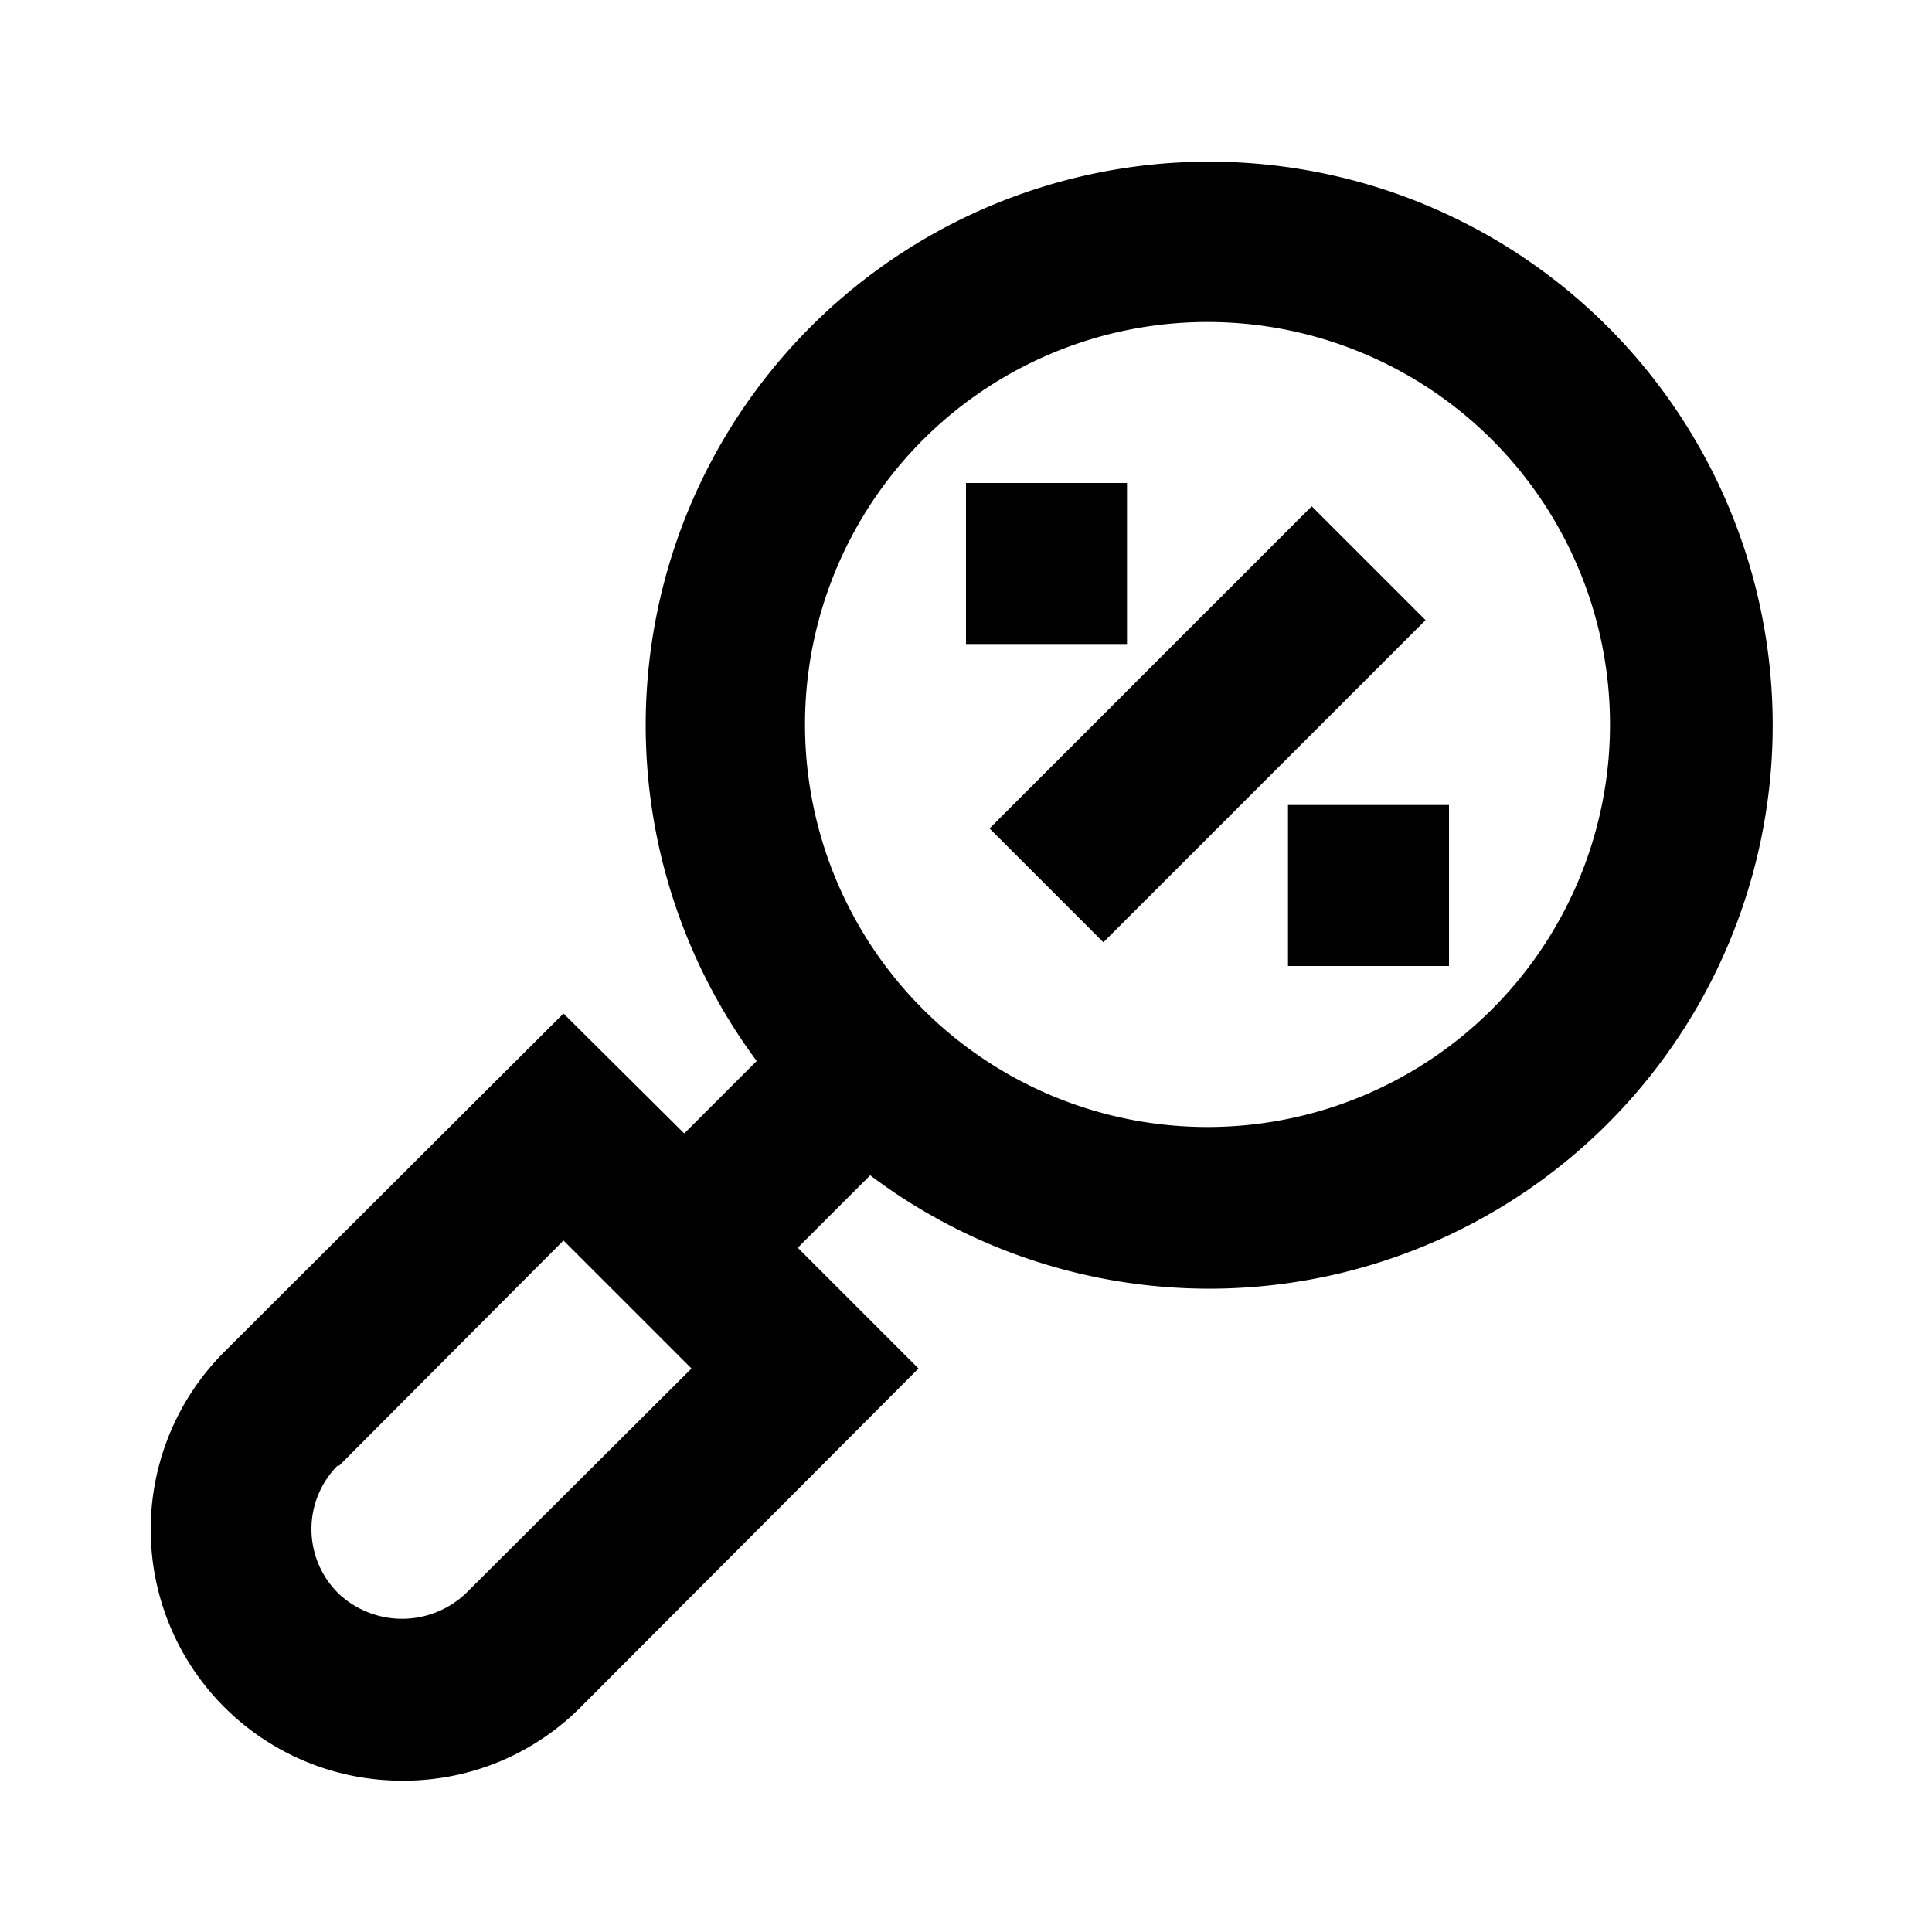 <?xml version="1.0" ?>
<svg fill="#000000" width="800px" height="800px" viewBox="0 0 24 24" data-name="Layer 1" id="Layer_1" xmlns="http://www.w3.org/2000/svg"><title/><path d="M5,22.12a3.1,3.1,0,0,0,2.21-.91L11.41,17l-1.5-1.5.9-.9A7,7,0,1,0,9.4,13.18l-.9.9L7,12.59,2.79,16.79A3.12,3.12,0,0,0,5,22.12ZM15,4a5,5,0,1,1-5,5A5,5,0,0,1,15,4ZM4.21,18.21,7,15.41,8.59,17,5.79,19.79a1.15,1.15,0,0,1-1.59,0,1.12,1.12,0,0,1,0-1.59Z"/><rect height="2" width="2" x="12" y="6"/><rect height="2" width="2" x="16" y="10"/><rect height="2" transform="translate(-1.97 13.24) rotate(-45)" width="5.66" x="12.17" y="8"/></svg>